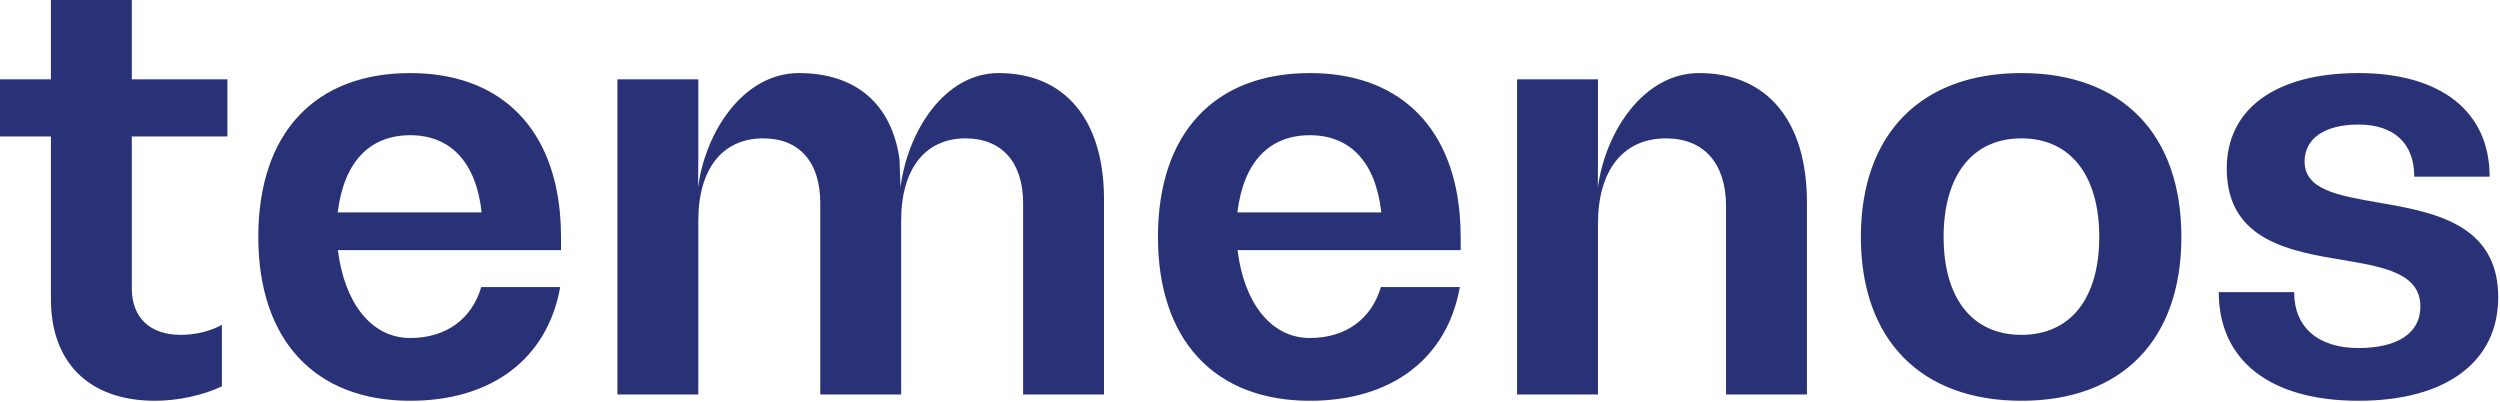 <svg viewBox="0 0 851 137" fill="none" xmlns="http://www.w3.org/2000/svg"><path d="M688.099 24.872c-34.213 0-54.658 20.729-54.658 55.777 0 35.044 20.445 55.774 54.658 55.774 34.209 0 54.443-20.73 54.443-55.774 0-35.048-20.234-55.777-54.443-55.777Zm0 89.113c-16.694 0-26.494-12.393-26.494-33.336 0-20.946 9.8-33.552 26.494-33.552 16.687 0 26.49 12.606 26.49 33.552 0 20.943-9.803 33.336-26.49 33.336Zm162.295-12.823c0 22.011-17.729 35.26-47.56 35.26-30.036 0-47.561-13.675-47.561-36.969h25.657c0 11.967 8.137 19.019 21.904 19.019 13.349 0 21.067-5.129 21.067-14.103 0-11.328-12.306-13.464-26.075-15.814-18.148-2.992-39.842-6.624-39.842-31.199 0-20.3 16.689-32.483 44.85-32.483 27.954 0 44.642 13.034 44.642 35.26h-25.658c0-11.325-6.886-17.737-18.984-17.737-11.472 0-18.358 4.703-18.358 12.607 0 9.616 11.475 11.542 24.825 13.89 18.566 3.207 41.093 7.053 41.093 32.269ZM375.801 67.826v66.46h-27.534V69.108c0-13.89-7.302-22.01-19.612-22.01-13.766 0-21.901 10.47-21.901 27.993v59.195h-27.537V69.108c0-13.89-7.093-22.01-19.4-22.01-13.976 0-22.113 10.47-22.113 27.993v59.195h-27.532V27.01h27.532v27.15l-.087 9.584c2.594-19.358 15.71-38.871 34.301-38.871 19.267 0 31.583 10.361 34.27 29.286l.35 9.585c2.47-19.358 15.165-38.871 33.385-38.871 22.527 0 35.878 15.814 35.878 42.953Zm239.278 1.067v65.393h-27.536v-64.11c0-14.53-7.509-23.078-20.444-23.078-14.6 0-23.151 10.896-23.151 29.063v58.125h-27.536V27.011h27.536v27.148l-.039 9.585c2.686-19.318 15.793-38.871 34.456-38.871 23.156 0 36.714 16.242 36.714 44.02Zm-424.485 3.402h-.012c-2.848-30.12-21.43-47.421-50.924-47.421-32.543 0-51.733 20.515-51.733 55.772 0 35.048 19.19 55.778 51.733 55.778 27.739 0 46.696-14.307 51.034-38.716h-26.87c-3.157 10.76-11.859 17.347-24.165 17.347-13.655 0-22.515-12.54-24.635-29.905h75.955v-4.504c0-2.774-.132-5.448-.369-8.037l-.014-.314Zm-75.632 0c2.101-17.308 10.977-26.268 24.696-26.268 13.515 0 22.389 8.96 24.293 26.268h-48.989Zm381.873 0h-.012c-2.848-30.12-21.427-47.421-50.924-47.421-32.542 0-51.733 20.515-51.733 55.772 0 35.048 19.191 55.778 51.733 55.778 27.74 0 46.697-14.307 51.035-38.716h-26.871c-3.156 10.76-11.859 17.347-24.164 17.347-13.654 0-22.516-12.54-24.636-29.905h75.955v-4.504c0-2.774-.132-5.446-.369-8.034l-.014-.317Zm-75.632 0c2.101-17.308 10.977-26.268 24.696-26.268 13.516 0 22.39 8.96 24.292 26.268h-48.988ZM44.867 27.01h32.542v19.447H44.867V98.17c0 10.043 6.256 15.817 16.689 15.817 5.008 0 10.222-1.285 13.975-3.421v20.944c-6.258 2.988-14.811 4.915-22.737 4.915-22.32 0-35.463-12.821-35.463-34.619V46.457H0V27.01h17.331V0h27.536v27.01Z" fill="#293276"/></svg>